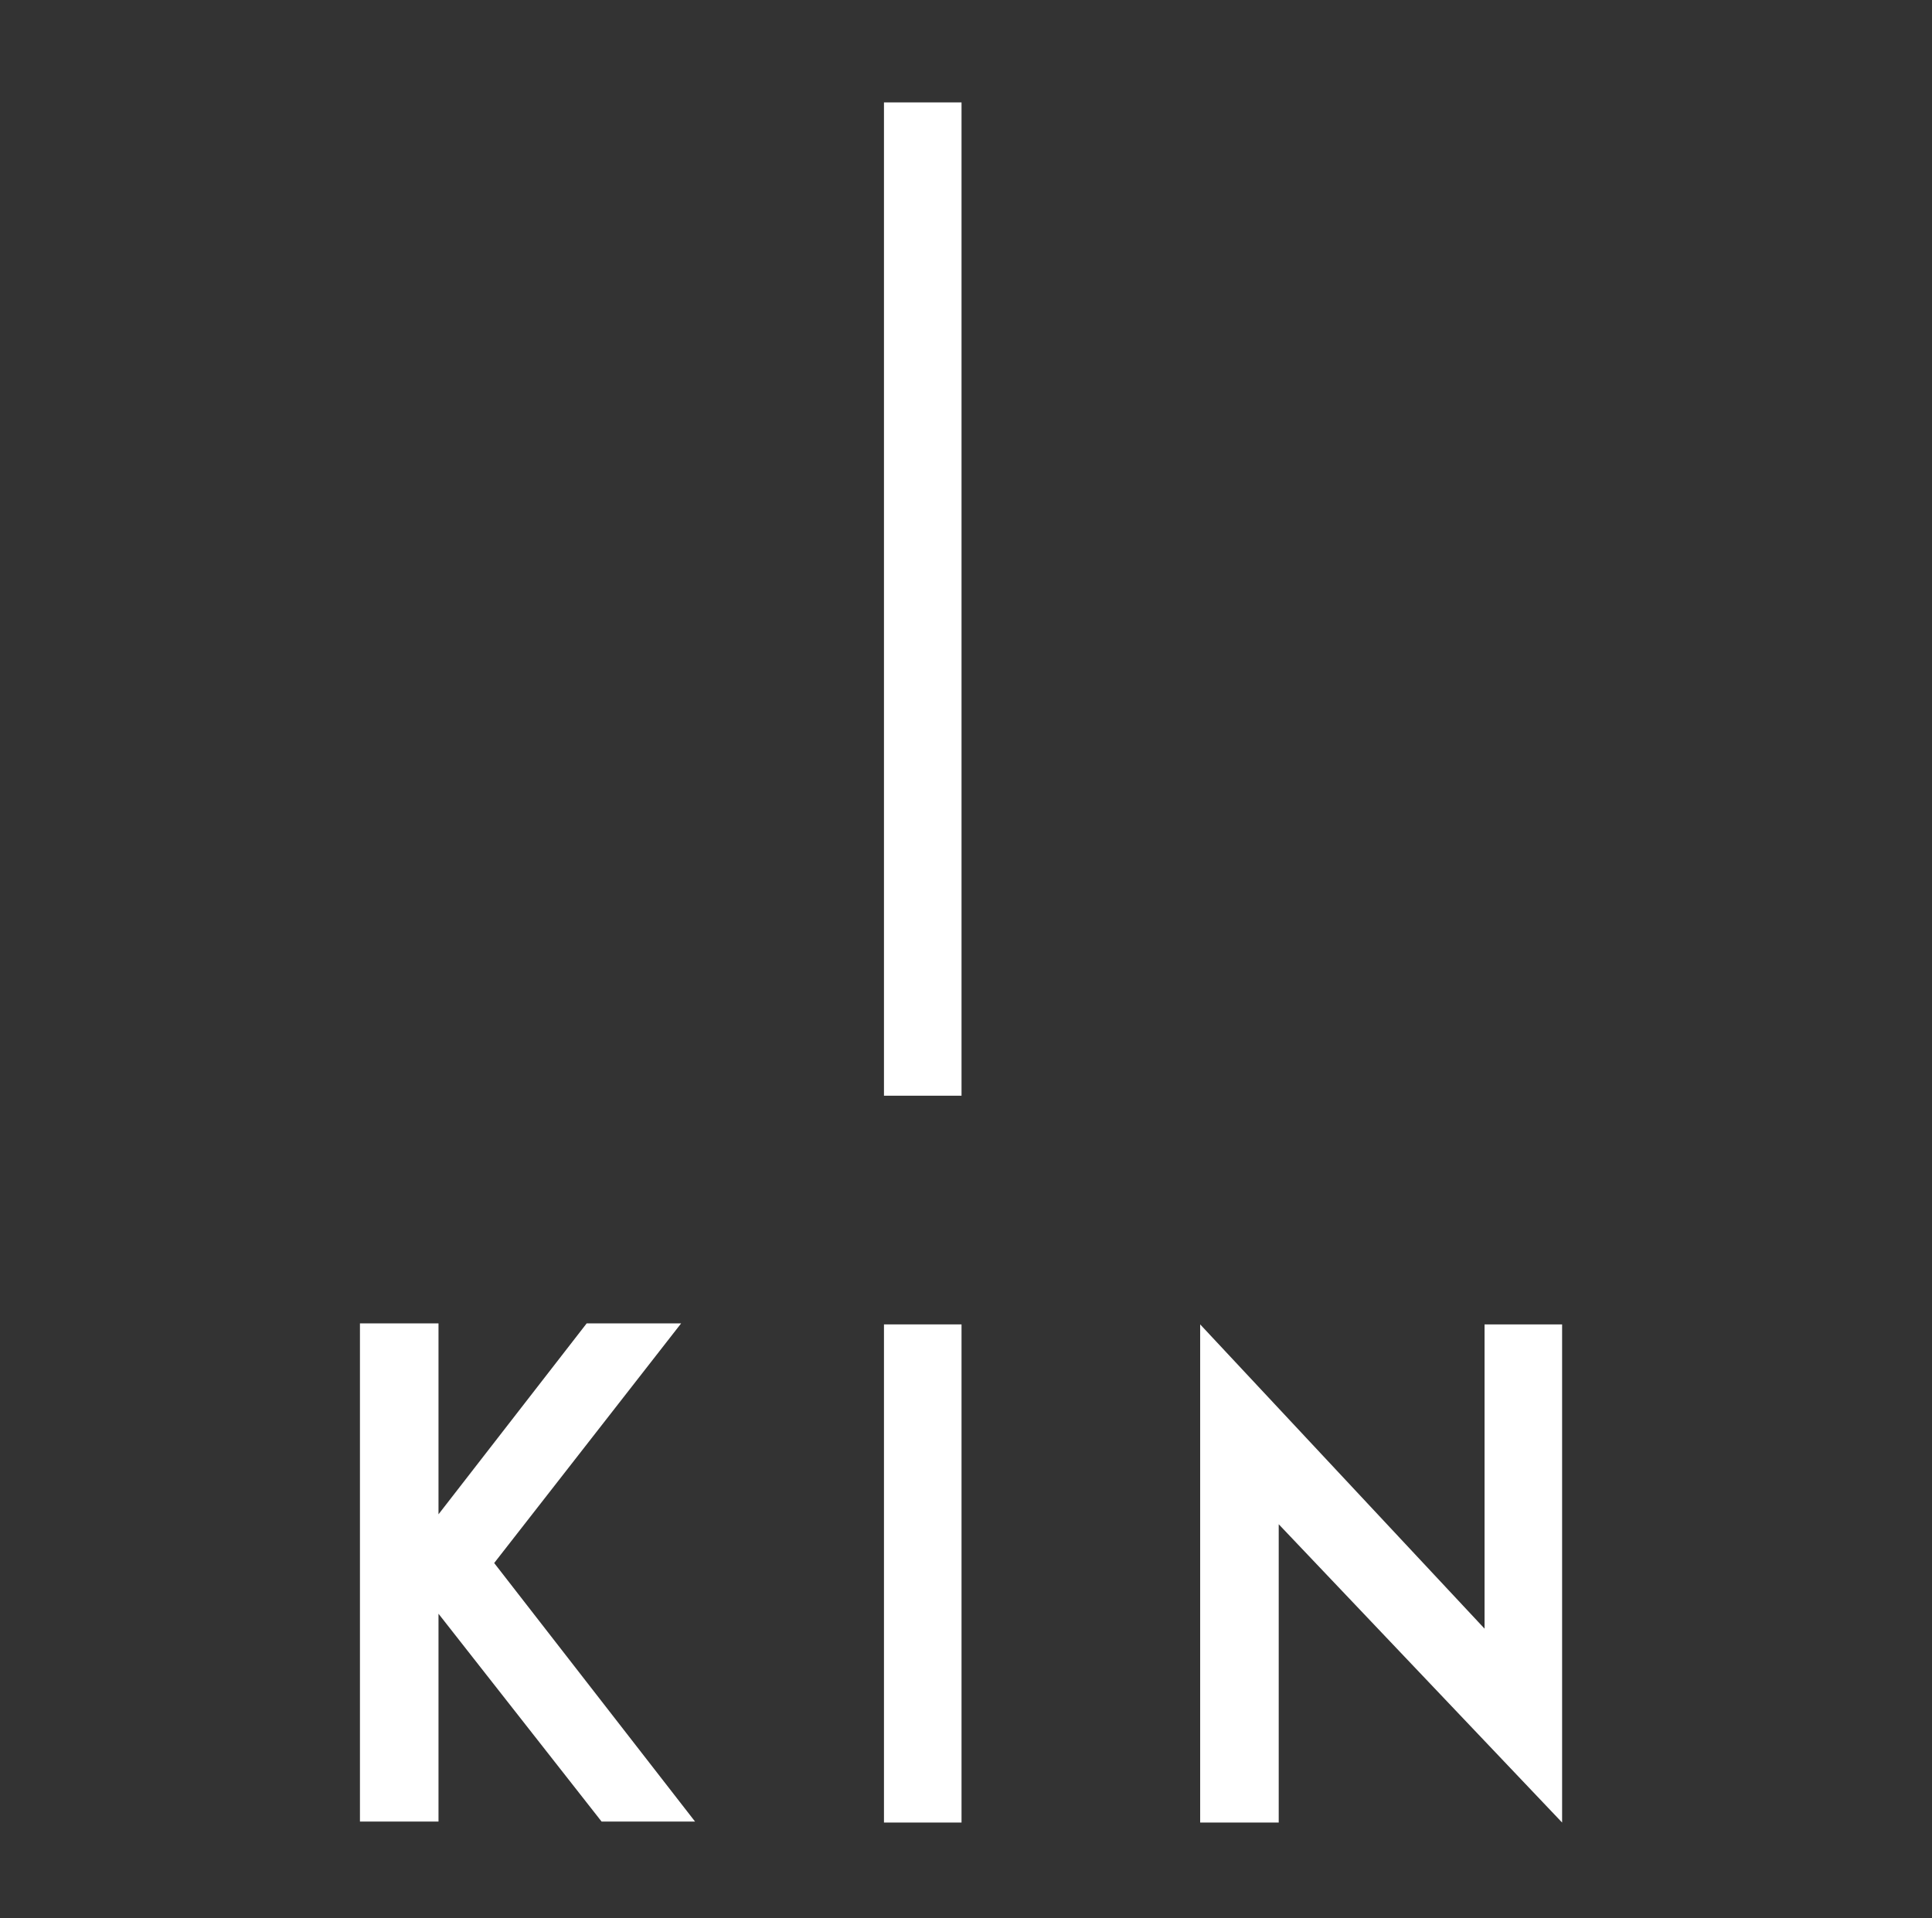 <svg xmlns="http://www.w3.org/2000/svg" id="Capa_1" data-name="Capa 1" viewBox="0 0 194.3 192.9"><rect x="0" y="0" width="194.3" height="192.9" fill="#333333" stroke="none"/><defs><style>      .cls-1 {        fill: #fff;        stroke-width: 0px;      }    </style></defs><path class="cls-1" d="M60.5,183.2l-16.4-20.9v20.9h-7.9v-50.1h7.9v19.2l14.9-19.2h9.5s-18.8,24.1-18.8,24.1l20.2,26h-9.5Z"></path><path class="cls-1" d="M88.9,183.3v-50.1h7.8v50.1h-7.8Z"></path><path class="cls-1" d="M88.9,110.2V10.3h7.8v99.9h-7.8Z"></path><path class="cls-1" d="M128.5,183.3h-7.8v-50.1l28.6,30.6v-30.6h7.8v50.1l-28.5-30v30h0Z"></path></svg>